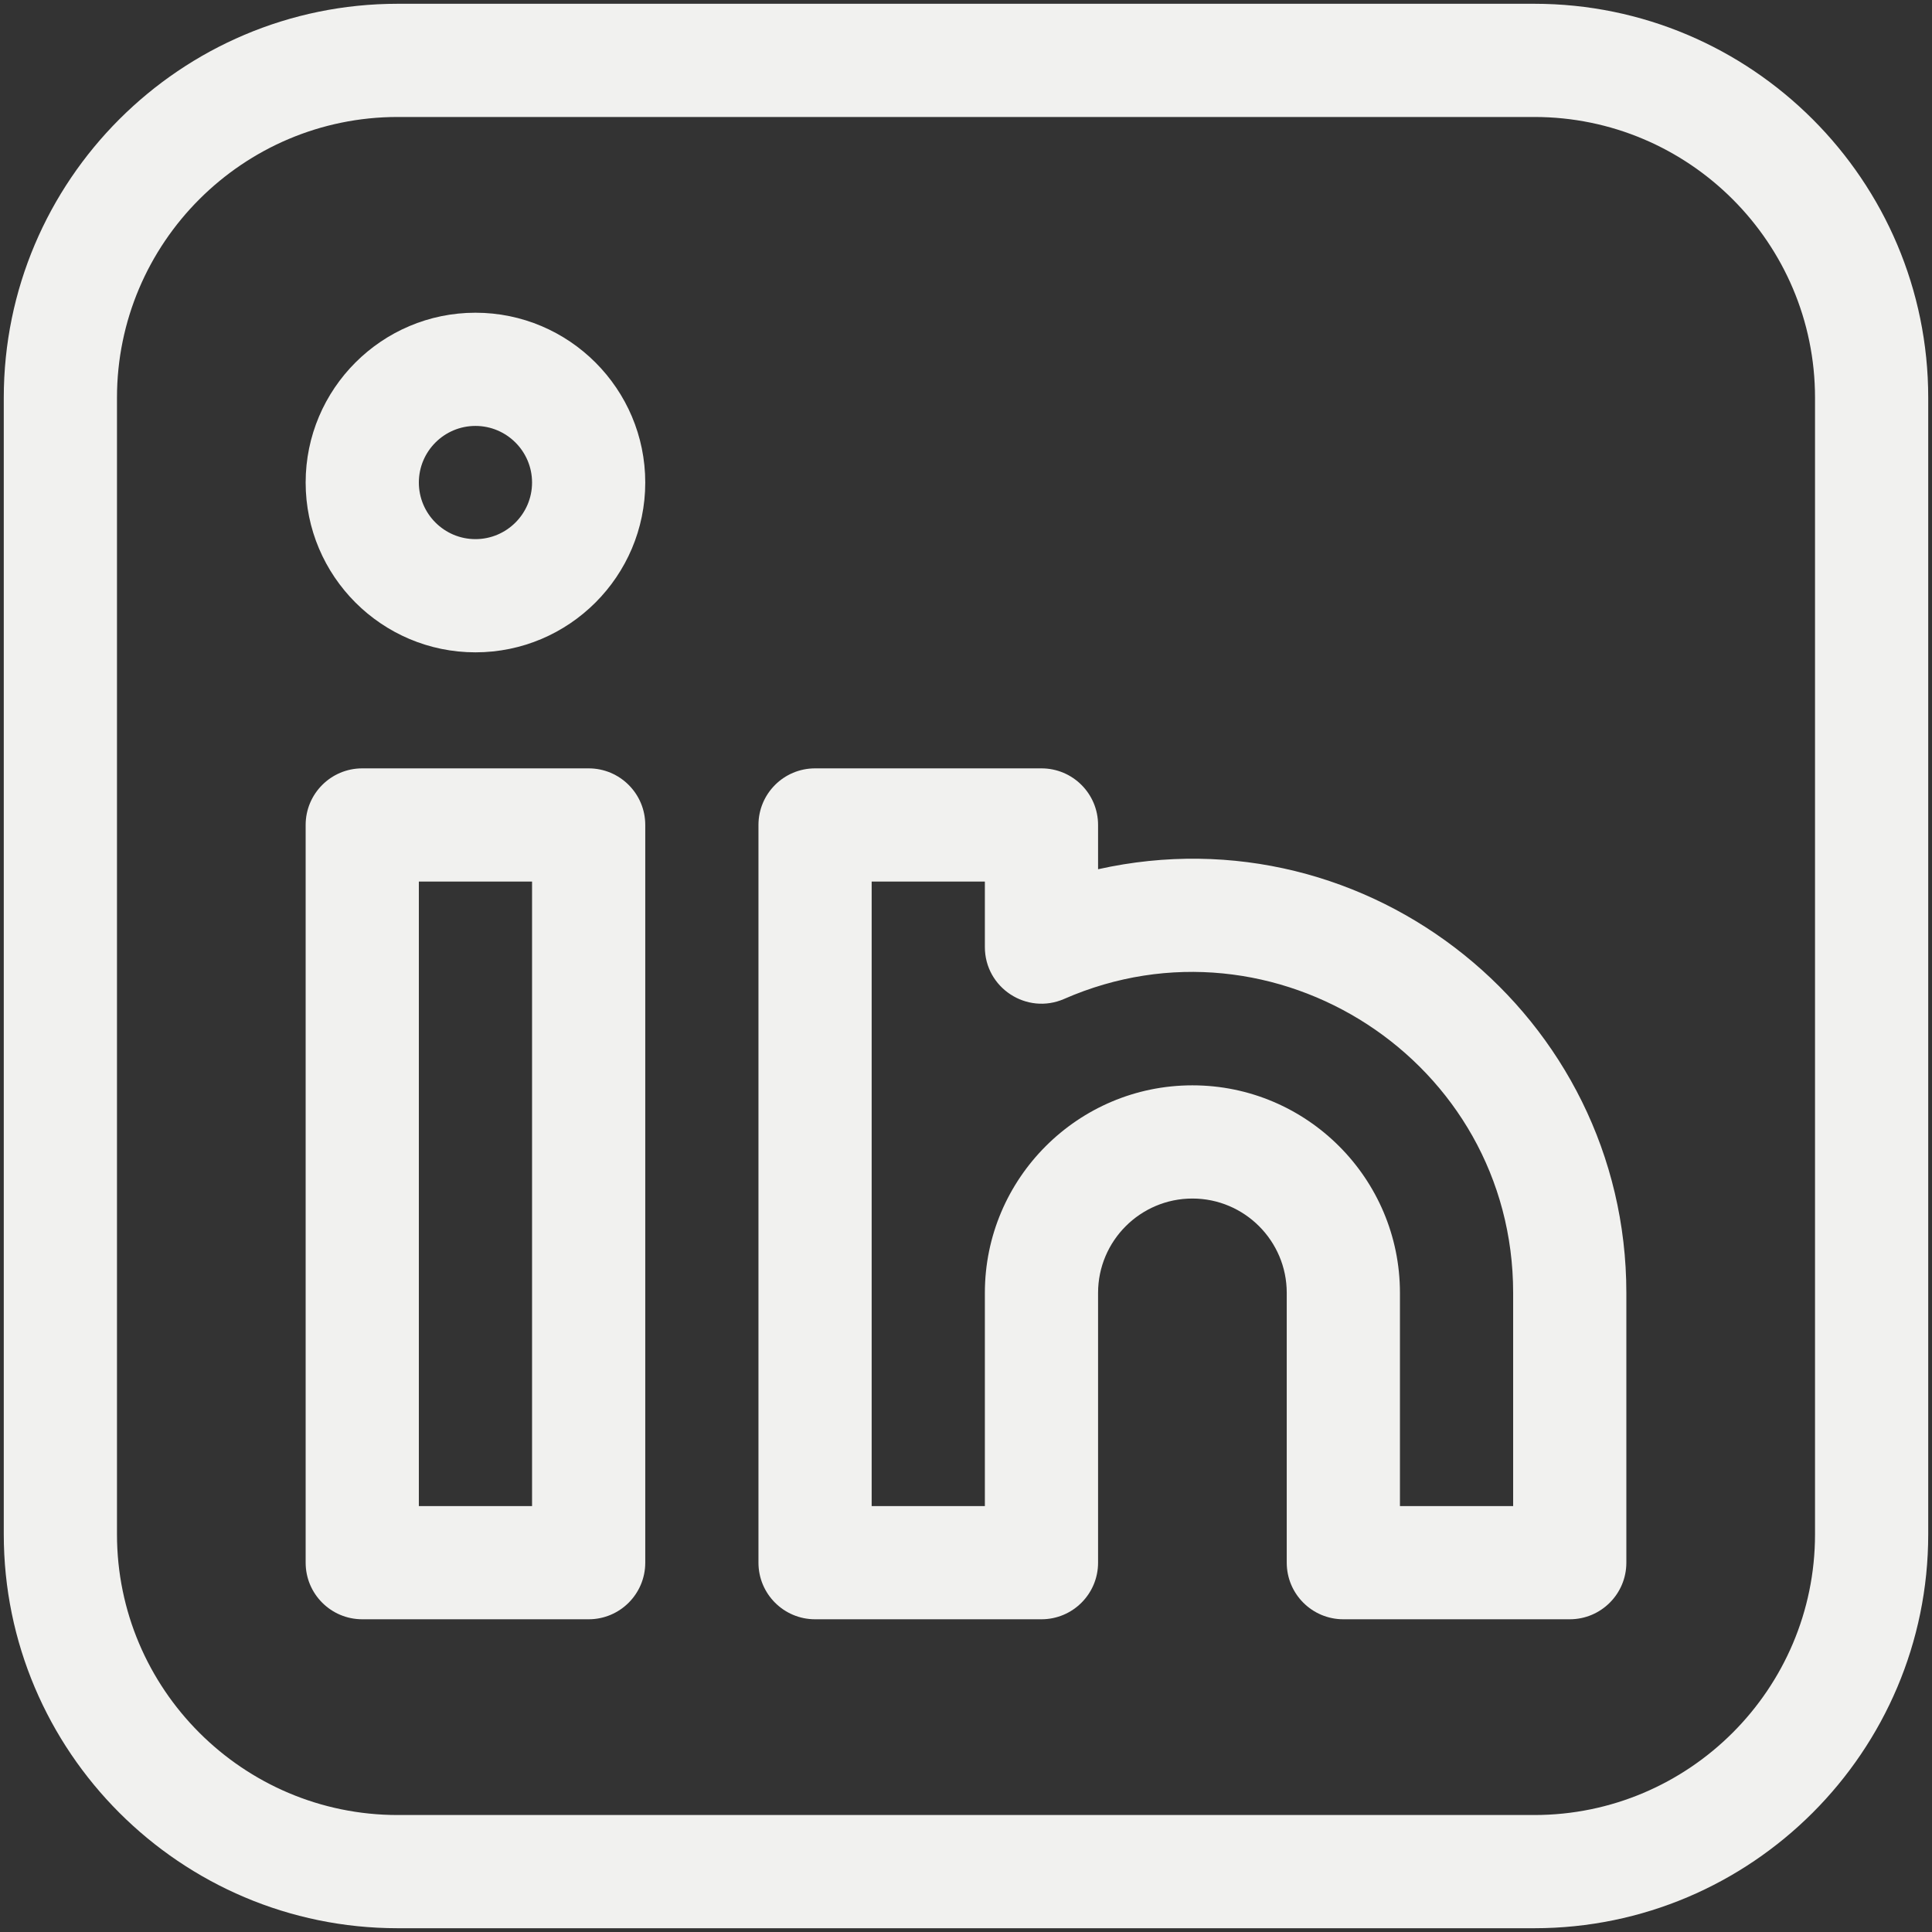<svg xmlns="http://www.w3.org/2000/svg" viewBox="0 0 512 512" xml:space="preserve" enable-background="new 0 0 512 512"><rect x="0" y="0" width="512" height="512" fill="#333333" stroke="none"/><path d="M406.592 1H105.408C47.837 1 1 47.837 1 105.408v301.184C1 464.163 47.837 511 105.408 511h301.184C464.163 511 511 464.163 511 406.592V105.408C511 47.837 464.163 1 406.592 1zM481 406.592C481 447.62 447.62 481 406.592 481H105.408C64.38 481 31 447.62 31 406.592V105.408C31 64.38 64.38 31 105.408 31h301.184C447.62 31 481 64.38 481 105.408v301.184z" fill="#f1f1ef" class="fill-000000"></path>
    <path d="M156 203.625H96c-8.284 0-15 6.716-15 15v195.5c0 8.284 6.716 15 15 15h60c8.284 0 15-6.716 15-15v-195.5c0-8.284-6.716-15-15-15zm-15 195.5h-30v-165.5h30v165.5zM291 230.357v-11.732c0-8.284-6.716-15-15-15h-60c-8.284 0-15 6.716-15 15v195.5c0 8.284 6.716 15 15 15h60c8.284 0 15-6.716 15-15v-71.5c0-13.785 11.215-25 25-25s25 11.215 25 25v71.5c0 8.284 6.716 15 15 15h60c8.284 0 15-6.716 15-15v-71.5c0-73.261-68.115-128.291-140-112.268zm110 168.768h-30v-56.5c0-30.327-24.673-55-55-55s-55 24.673-55 55v56.5h-30v-165.5h30v17.358c0 10.813 11.117 18.072 21.02 13.739C337.636 240.353 401 281.136 401 342.625v56.5zM126 82.875c-24.813 0-45 20.187-45 45s20.187 45 45 45 45-20.187 45-45-20.187-45-45-45zm0 60c-8.271 0-15-6.729-15-15s6.729-15 15-15 15 6.729 15 15-6.729 15-15 15z"
          fill="#f1f1ef" class="fill-000000"></path></svg>